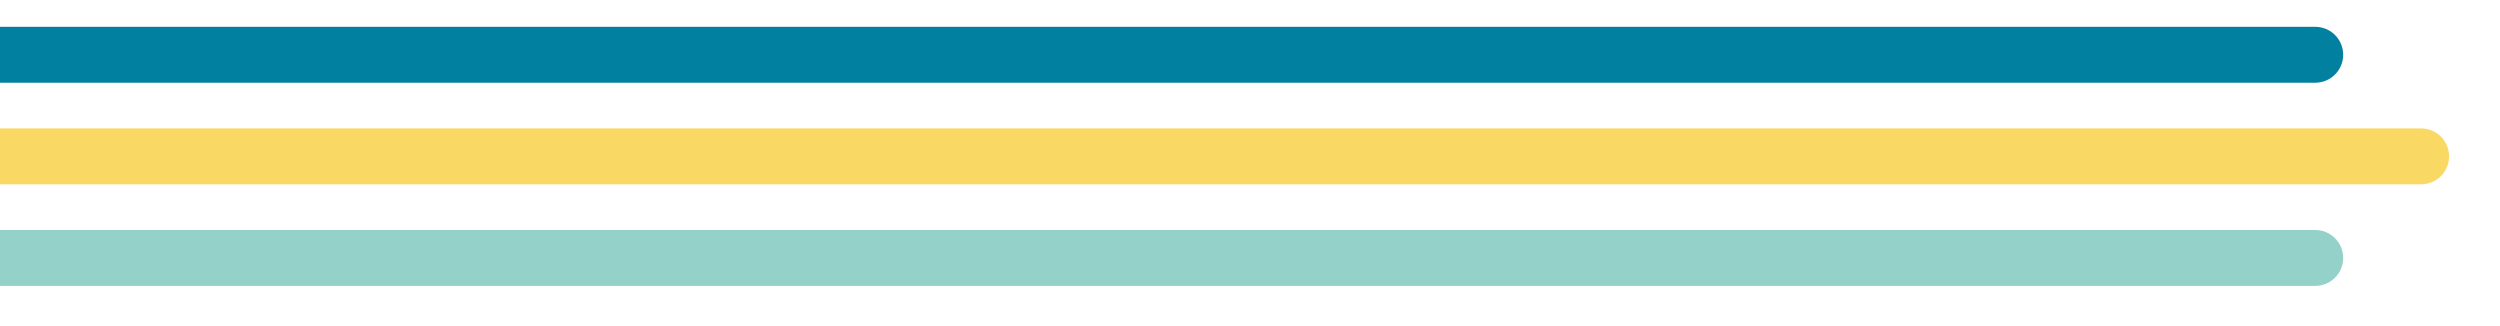 <svg xmlns="http://www.w3.org/2000/svg" viewBox="0 0 1100 143.6"><defs><style>      .cls-1 {        fill: #94d2c9;      }      .cls-2 {        fill: #fad864;      }      .cls-3 {        fill: #0280a0;      }    </style></defs><g><g id="Layer_1"><g><path class="cls-1" d="M-64.1,101.2H1018.7c6.8,0,12.3,5.5,12.3,12.3s-5.5,12.3-12.3,12.3H-64.1c-6.8,0-12.3-5.5-12.3-12.3s5.5-12.3,12.3-12.3Z"></path><path class="cls-2" d="M-66.3,56.5h1131.6c6.8,0,12.3,5.5,12.3,12.3s-5.5,12.3-12.3,12.3H-66.3c-6.8,0-12.3-5.5-12.3-12.3s5.5-12.3,12.3-12.3Z"></path><path class="cls-3" d="M-64.1,11.8H1018.7c6.8,0,12.3,5.5,12.3,12.3s-5.5,12.3-12.3,12.3H-64.1c-6.8,0-12.3-5.5-12.3-12.3s5.5-12.3,12.3-12.3Z"></path></g></g></g></svg>